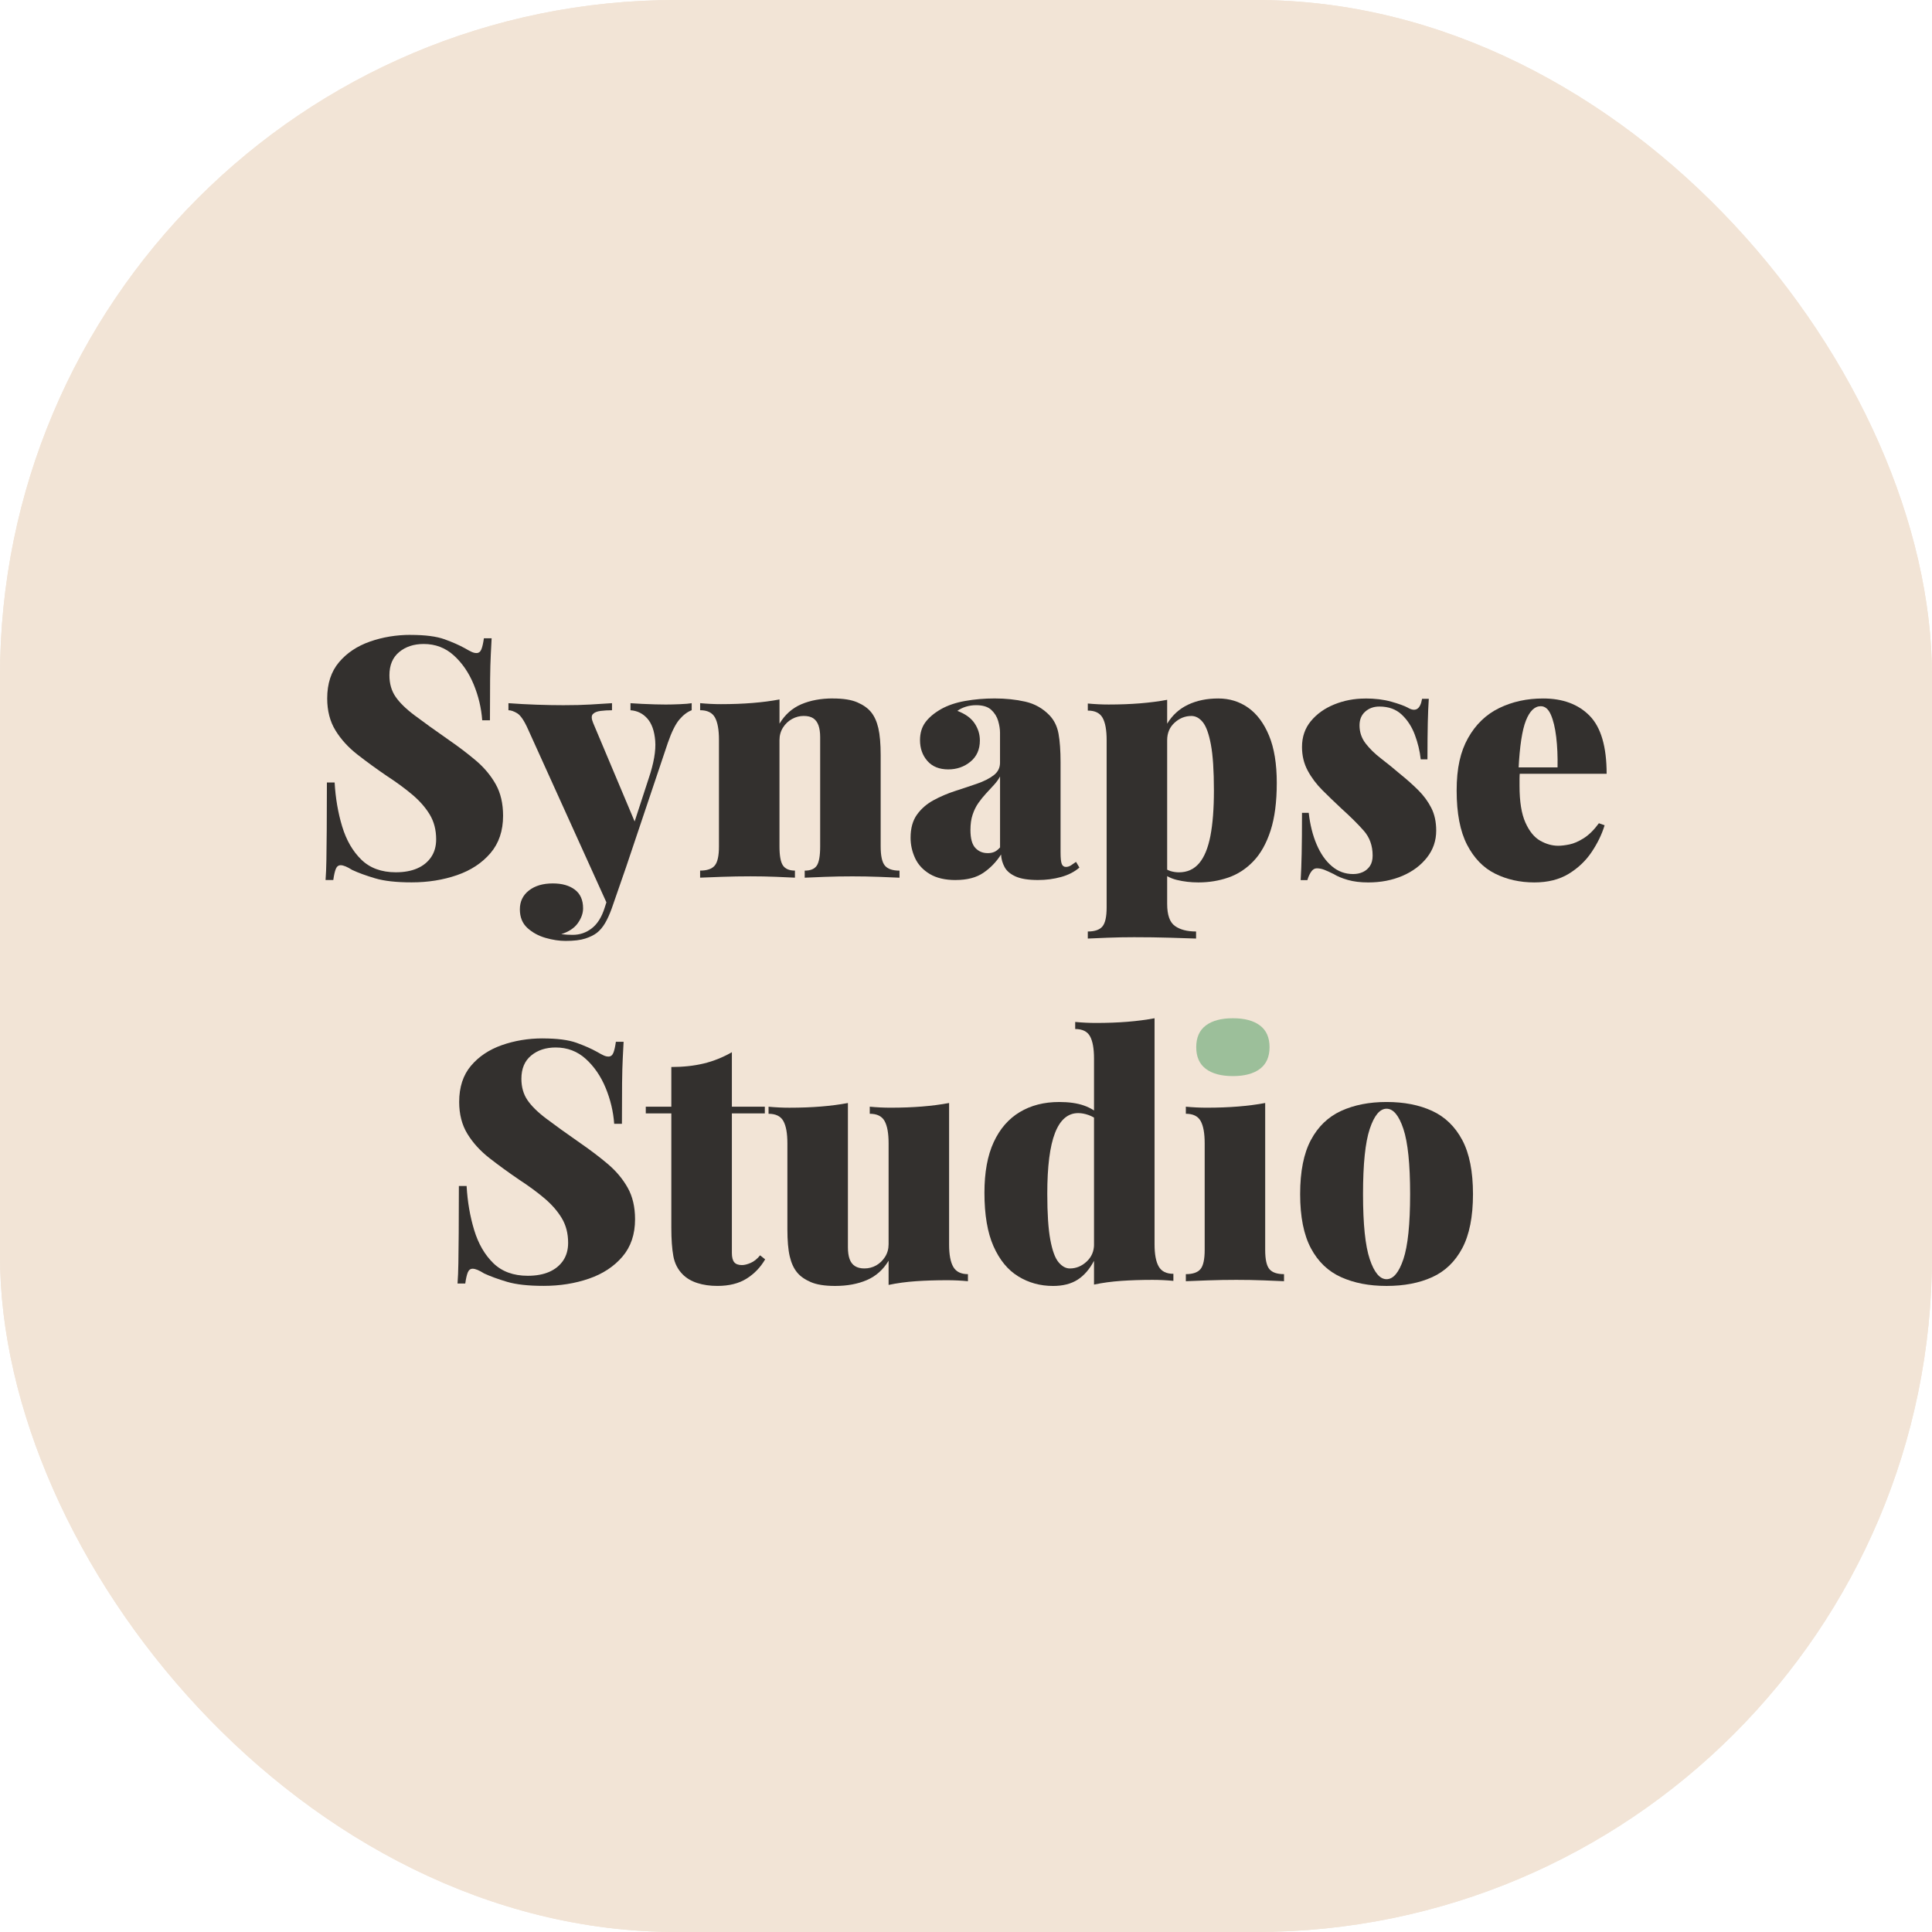 <svg xmlns="http://www.w3.org/2000/svg" version="1.1" xmlns:xlink="http://www.w3.org/1999/xlink" xmlns:svgjs="http://svgjs.dev/svgjs" width="1000" height="1000"><g clip-path="url(#SvgjsClipPath1043)"><rect width="1000" height="1000" fill="#f1e4d6"></rect><g transform="matrix(0.926,0,0,0.926,0,0)"><svg xmlns="http://www.w3.org/2000/svg" version="1.1" xmlns:xlink="http://www.w3.org/1999/xlink" xmlns:svgjs="http://svgjs.dev/svgjs" width="1080" height="1080"><svg id="Layer_1" data-name="Layer 1" xmlns="http://www.w3.org/2000/svg" viewBox="0 0 1080 1080">
  <defs>
    <style>
      .cls-1 {
        fill: #33302e;
      }

      .cls-2 {
        fill: #f2e4d6;
      }

      .cls-3 {
        fill: #9cbf9a;
      }
    </style>
  <clipPath id="SvgjsClipPath1043"><rect width="1000" height="1000" x="0" y="0" rx="350" ry="350"></rect></clipPath></defs>
  <rect class="cls-2" width="1080" height="1080"></rect>
  <g>
    <path class="cls-1" d="M229.5,354.89c8.14,0,14.47.82,18.98,2.44,4.51,1.63,8.33,3.32,11.47,5.07,1.5.88,2.73,1.54,3.67,1.97.94.44,1.85.66,2.72.66,1.25,0,2.16-.69,2.73-2.07.56-1.38,1.03-3.45,1.41-6.2h4.32c-.13,2.63-.28,5.7-.47,9.21-.19,3.51-.31,8.15-.38,13.91-.06,5.76-.09,13.34-.09,22.74h-4.32c-.5-6.89-2.1-13.59-4.79-20.11-2.7-6.51-6.39-11.9-11.09-16.16-4.7-4.26-10.31-6.39-16.82-6.39-5.52,0-10.09,1.5-13.72,4.51-3.64,3.01-5.45,7.33-5.45,12.97,0,4.64,1.13,8.62,3.38,11.93,2.26,3.32,5.79,6.8,10.62,10.43,4.82,3.64,11.18,8.21,19.08,13.72,5.64,3.89,10.74,7.77,15.32,11.65,4.57,3.89,8.24,8.27,11,13.16,2.75,4.89,4.13,10.78,4.13,17.67,0,8.4-2.35,15.35-7.05,20.86-4.7,5.51-10.93,9.62-18.7,12.31-7.77,2.69-16.23,4.04-25.37,4.04-8.52,0-15.32-.75-20.39-2.26-5.07-1.5-9.37-3.07-12.87-4.7-2.76-1.75-4.89-2.63-6.39-2.63-1.25,0-2.16.69-2.73,2.07-.56,1.38-1.03,3.45-1.41,6.2h-4.32c.25-3.26.4-7.05.47-11.37.06-4.32.12-9.93.19-16.82.06-6.89.09-15.66.09-26.31h4.32c.5,8.77,1.91,16.98,4.23,24.62,2.32,7.64,5.89,13.82,10.71,18.51,4.82,4.7,11.24,7.05,19.26,7.05,4.63,0,8.61-.72,11.93-2.16,3.32-1.44,5.92-3.54,7.8-6.3,1.88-2.75,2.82-6.08,2.82-9.96,0-5.26-1.19-9.87-3.57-13.82-2.38-3.95-5.61-7.64-9.68-11.09-4.07-3.44-8.81-6.92-14.19-10.43-5.89-4.01-11.4-8.02-16.54-12.03-5.14-4.01-9.24-8.52-12.31-13.53-3.07-5.01-4.61-10.96-4.61-17.86,0-8.27,2.19-15,6.58-20.21,4.39-5.2,10.15-9.05,17.29-11.56,7.14-2.5,14.72-3.76,22.74-3.76Z"></path>
    <path class="cls-1" d="M386.63,393.05v3.95c-2.38.88-4.67,2.6-6.86,5.17-2.19,2.57-4.36,6.93-6.48,13.06l-23.49,69.92-9.59,21.99-45.11-99.62c-2.13-4.76-4.14-7.71-6.01-8.83-1.88-1.13-3.51-1.69-4.89-1.69v-3.95c5.01.38,10.21.66,15.6.85,5.39.19,10.4.28,15.04.28,5.89,0,10.96-.12,15.22-.38,4.26-.25,8.27-.5,12.03-.75v3.95c-2.26,0-4.39.13-6.39.38-2.01.25-3.45.85-4.32,1.79-.88.94-.82,2.6.19,4.98l24.06,57.14-2.07,1.5,9.02-27.63c2.88-8.52,4.1-15.54,3.66-21.05-.44-5.51-1.91-9.68-4.42-12.5-2.51-2.82-5.64-4.35-9.4-4.6v-3.95c1.75.13,3.88.25,6.39.38,2.5.13,4.98.22,7.42.28,2.44.06,4.42.09,5.92.09,2.26,0,4.89-.06,7.89-.19,3.01-.12,5.2-.31,6.58-.56ZM349.79,485.15l-7.89,22.74c-1.13,3.13-2.35,5.83-3.67,8.08-1.32,2.26-2.85,4.07-4.61,5.45-1.63,1.25-3.79,2.32-6.48,3.2-2.7.87-6.36,1.32-11,1.32-3.51,0-7.24-.56-11.18-1.69-3.95-1.13-7.33-2.98-10.15-5.54-2.82-2.57-4.23-6.05-4.23-10.43s1.69-7.89,5.07-10.53,7.83-3.95,13.35-3.95c5.14,0,9.24,1.16,12.31,3.48,3.07,2.32,4.61,5.79,4.61,10.43,0,2.75-.97,5.51-2.91,8.27-1.94,2.75-5.05,4.82-9.3,6.2,1,.12,2.13.22,3.38.28,1.25.06,2.26.09,3.01.09,4.01,0,7.58-1.22,10.71-3.67,3.13-2.44,5.51-6.23,7.14-11.37l6.58-20.49,5.26-1.88Z"></path>
    <path class="cls-1" d="M465.57,390.42c5.76,0,10.3.72,13.63,2.16,3.32,1.44,5.85,3.23,7.61,5.36,1.88,2.26,3.26,5.26,4.14,9.02.87,3.76,1.31,8.83,1.31,15.22v50.94c0,5.26.78,8.83,2.35,10.71,1.57,1.88,4.29,2.82,8.18,2.82v3.95c-2.51-.12-6.3-.28-11.37-.47-5.07-.19-10.05-.28-14.94-.28-5.26,0-10.4.09-15.41.28-5.01.19-8.77.35-11.27.47v-3.95c3.26,0,5.51-.94,6.76-2.82,1.25-1.88,1.88-5.45,1.88-10.71v-61.09c0-2.63-.32-4.82-.94-6.58-.63-1.75-1.6-3.07-2.91-3.95-1.31-.88-3.1-1.32-5.36-1.32s-4.42.56-6.49,1.69c-2.07,1.13-3.76,2.73-5.07,4.79-1.31,2.07-1.97,4.42-1.97,7.05v59.39c0,5.26.66,8.83,1.97,10.71,1.32,1.88,3.54,2.82,6.67,2.82v3.95c-2.38-.12-5.89-.28-10.52-.47-4.64-.19-9.4-.28-14.28-.28-5.26,0-10.59.09-15.98.28-5.39.19-9.46.35-12.22.47v-3.95c3.88,0,6.61-.94,8.18-2.82,1.57-1.88,2.35-5.45,2.35-10.71v-59.58c0-5.64-.75-9.8-2.25-12.5-1.5-2.69-4.26-4.04-8.27-4.04v-3.95c4.01.38,7.9.56,11.65.56,6.27,0,12.12-.22,17.58-.66,5.45-.44,10.49-1.09,15.13-1.97v13.53c3.01-5.01,7.05-8.61,12.12-10.81,5.08-2.19,11-3.29,17.76-3.29Z"></path>
    <path class="cls-1" d="M534.17,491.91c-5.89,0-10.71-1.13-14.47-3.38-3.76-2.26-6.49-5.2-8.18-8.83-1.69-3.63-2.54-7.45-2.54-11.47,0-5.26,1.19-9.55,3.57-12.88,2.38-3.32,5.48-6.01,9.3-8.08,3.82-2.07,7.86-3.79,12.13-5.17,4.26-1.38,8.3-2.72,12.12-4.04,3.82-1.32,6.92-2.88,9.3-4.7,2.38-1.82,3.57-4.16,3.57-7.05v-16.73c0-2-.35-4.2-1.03-6.58-.69-2.38-1.97-4.45-3.85-6.2-1.88-1.75-4.7-2.63-8.46-2.63-2.01,0-3.92.28-5.73.84s-3.41,1.35-4.79,2.35c4.38,1.63,7.58,3.92,9.59,6.86,2,2.95,3.01,6.17,3.01,9.68,0,5.01-1.76,8.96-5.26,11.84-3.51,2.88-7.64,4.32-12.41,4.32-5.01,0-8.9-1.57-11.65-4.7-2.76-3.13-4.14-7.02-4.14-11.65,0-3.88.97-7.17,2.92-9.87,1.94-2.69,4.85-5.17,8.74-7.42,3.76-2.13,8.27-3.67,13.53-4.61,5.26-.94,10.78-1.41,16.54-1.41,6.14,0,11.84.6,17.1,1.79,5.26,1.19,9.77,3.73,13.53,7.61,2.63,2.76,4.32,6.2,5.07,10.34.75,4.14,1.13,9.46,1.13,15.98v50.37c0,3.13.22,5.26.66,6.39.44,1.13,1.22,1.69,2.35,1.69,1,0,1.97-.31,2.91-.94.94-.62,1.85-1.25,2.73-1.88l1.88,3.19c-2.76,2.38-6.17,4.14-10.24,5.26-4.07,1.13-8.37,1.69-12.88,1.69-5.39,0-9.56-.66-12.5-1.97-2.95-1.32-5.02-3.07-6.2-5.26-1.19-2.19-1.85-4.54-1.97-7.05-2.63,4.14-5.92,7.55-9.87,10.24-3.95,2.7-9.12,4.04-15.51,4.04ZM552.03,476.88c1.38,0,2.6-.22,3.67-.66,1.06-.44,2.16-1.28,3.29-2.54v-39.66c-.88,1.63-2.04,3.23-3.48,4.79-1.44,1.57-2.92,3.16-4.42,4.79-1.5,1.63-2.91,3.38-4.23,5.26-1.32,1.88-2.38,4.04-3.2,6.49-.82,2.44-1.22,5.29-1.22,8.55,0,4.76.91,8.11,2.73,10.05,1.81,1.94,4.1,2.91,6.86,2.91Z"></path>
    <path class="cls-1" d="M652.4,391.17v114.09c0,6.14,1.44,10.24,4.32,12.31,2.88,2.07,6.83,3.1,11.84,3.1v3.95c-3.51-.13-8.4-.28-14.66-.47-6.27-.19-12.91-.28-19.92-.28-5.01,0-9.96.09-14.85.28-4.89.19-8.58.34-11.09.47v-3.95c3.88,0,6.61-.94,8.18-2.82,1.57-1.88,2.35-5.45,2.35-10.71v-93.41c0-5.64-.75-9.8-2.26-12.5-1.5-2.69-4.26-4.04-8.27-4.04v-3.95c4.01.38,7.9.56,11.65.56,6.27,0,12.13-.22,17.58-.66,5.45-.44,10.49-1.1,15.13-1.97ZM680.97,390.42c6.27,0,11.84,1.72,16.73,5.17,4.89,3.45,8.77,8.65,11.65,15.6,2.88,6.95,4.32,15.76,4.32,26.41s-1.16,19.55-3.48,26.69c-2.32,7.14-5.51,12.85-9.59,17.1-4.07,4.26-8.74,7.3-14,9.12-5.26,1.82-10.84,2.73-16.73,2.73-4.26,0-8.3-.47-12.12-1.41-3.82-.94-6.99-2.72-9.49-5.36l1.88-2.44c1,1.38,2.32,2.32,3.95,2.82,1.63.5,3.26.75,4.89.75,4.63,0,8.39-1.69,11.28-5.07,2.88-3.38,4.98-8.46,6.3-15.23,1.31-6.77,1.97-15.22,1.97-25.37,0-11.15-.56-19.74-1.69-25.75-1.13-6.01-2.63-10.18-4.51-12.5-1.88-2.32-4.01-3.48-6.39-3.48-3.51,0-6.64,1.25-9.4,3.76-2.76,2.51-4.14,5.77-4.14,9.77v-9.21c2.88-4.76,6.77-8.3,11.65-10.62,4.89-2.32,10.53-3.48,16.92-3.48Z"></path>
    <path class="cls-1" d="M763.11,390.42c5.51,0,10.37.6,14.57,1.79,4.2,1.19,7.24,2.29,9.12,3.29,4.39,2.63,7.08,1.01,8.08-4.89h3.76c-.25,3.63-.44,8.05-.56,13.25-.12,5.2-.19,12.06-.19,20.58h-3.76c-.5-4.63-1.6-9.21-3.29-13.72-1.69-4.51-4.13-8.27-7.33-11.28-3.2-3.01-7.36-4.51-12.5-4.51-3.13,0-5.76.94-7.89,2.82-2.13,1.88-3.2,4.45-3.2,7.71,0,3.76,1.13,7.11,3.38,10.06,2.26,2.95,5.14,5.77,8.65,8.46,3.51,2.7,7.02,5.54,10.53,8.55,3.88,3.13,7.33,6.2,10.34,9.21,3.01,3.01,5.42,6.3,7.23,9.87,1.82,3.57,2.73,7.8,2.73,12.69,0,5.64-1.72,10.65-5.17,15.04-3.45,4.39-8.02,7.8-13.72,10.24-5.7,2.44-12.06,3.67-19.08,3.67-4.39,0-8.21-.47-11.46-1.41-3.26-.94-5.89-2.04-7.9-3.29-2.01-1-3.73-1.79-5.17-2.35-1.44-.56-2.85-.84-4.23-.84-1.26,0-2.32.66-3.2,1.97-.88,1.32-1.57,2.85-2.07,4.61h-3.76c.25-4.01.44-8.9.56-14.66.12-5.76.19-13.41.19-22.93h3.76c.75,6.64,2.22,12.53,4.42,17.67,2.19,5.14,5.01,9.18,8.46,12.12,3.45,2.95,7.43,4.42,11.94,4.42,2,0,3.82-.38,5.45-1.13,1.63-.75,2.94-1.88,3.95-3.38,1-1.5,1.5-3.45,1.5-5.83,0-5.51-1.66-10.15-4.98-13.91-3.32-3.76-7.49-7.89-12.5-12.4-3.76-3.51-7.3-6.92-10.62-10.24-3.32-3.32-6.05-6.95-8.18-10.9-2.13-3.95-3.2-8.36-3.2-13.25,0-5.64,1.66-10.46,4.98-14.47,3.32-4.01,7.67-7.11,13.06-9.3,5.39-2.19,11.15-3.29,17.29-3.29Z"></path>
    <path class="cls-1" d="M862.53,390.42c11.02,0,19.7,3.23,26.03,9.68,6.32,6.46,9.49,17.26,9.49,32.42h-58.83l-.38-3.57h31.77c.12-6.14-.13-11.81-.75-17.01-.63-5.2-1.63-9.37-3.01-12.5-1.38-3.13-3.26-4.7-5.64-4.7-3.38,0-6.14,2.66-8.27,7.99-2.13,5.33-3.51,14.44-4.14,27.35l.75,1.5c-.13,1.25-.19,2.51-.19,3.76v3.95c0,8.77,1.09,15.6,3.29,20.49,2.19,4.89,4.95,8.27,8.27,10.15,3.32,1.88,6.67,2.82,10.05,2.82,1.75,0,3.85-.25,6.3-.75,2.44-.5,5.1-1.66,7.99-3.48,2.88-1.81,5.7-4.6,8.46-8.36l3.19,1.13c-1.5,5.01-3.92,9.99-7.23,14.94-3.32,4.95-7.61,9.02-12.88,12.22-5.26,3.2-11.65,4.79-19.17,4.79-8.02,0-15.32-1.63-21.9-4.89-6.58-3.26-11.81-8.65-15.69-16.16-3.88-7.52-5.83-17.6-5.83-30.26s2.13-21.83,6.39-29.42c4.26-7.58,10.05-13.16,17.39-16.73,7.33-3.57,15.5-5.36,24.53-5.36Z"></path>
    <path class="cls-1" d="M303.27,580.44c8.14,0,14.47.82,18.98,2.44,4.51,1.63,8.33,3.32,11.47,5.07,1.5.88,2.73,1.54,3.67,1.97.94.44,1.85.66,2.72.66,1.25,0,2.16-.69,2.73-2.07.56-1.38,1.03-3.44,1.41-6.2h4.32c-.13,2.63-.28,5.7-.47,9.21-.19,3.51-.31,8.15-.38,13.91-.06,5.77-.09,13.35-.09,22.74h-4.32c-.5-6.89-2.1-13.59-4.79-20.11-2.7-6.51-6.39-11.9-11.09-16.17-4.7-4.26-10.31-6.39-16.82-6.39-5.52,0-10.09,1.5-13.72,4.51-3.64,3.01-5.45,7.33-5.45,12.97,0,4.64,1.13,8.62,3.38,11.93,2.26,3.32,5.79,6.8,10.62,10.43,4.82,3.64,11.18,8.21,19.08,13.72,5.64,3.89,10.74,7.77,15.32,11.65,4.57,3.89,8.24,8.27,11,13.16,2.75,4.89,4.13,10.78,4.13,17.67,0,8.4-2.35,15.35-7.05,20.86-4.7,5.51-10.93,9.62-18.7,12.31-7.77,2.69-16.23,4.04-25.37,4.04-8.52,0-15.32-.75-20.39-2.25-5.07-1.51-9.37-3.07-12.87-4.7-2.76-1.75-4.89-2.63-6.39-2.63-1.25,0-2.16.69-2.73,2.07-.56,1.38-1.03,3.45-1.41,6.2h-4.32c.25-3.26.4-7.05.47-11.37.06-4.32.12-9.93.19-16.82.06-6.89.09-15.66.09-26.32h4.32c.5,8.77,1.91,16.98,4.23,24.62,2.32,7.64,5.89,13.82,10.71,18.51,4.82,4.7,11.24,7.05,19.26,7.05,4.63,0,8.61-.72,11.93-2.16,3.32-1.44,5.92-3.54,7.8-6.29,1.88-2.76,2.82-6.08,2.82-9.96,0-5.26-1.19-9.87-3.57-13.82-2.38-3.95-5.61-7.64-9.68-11.09-4.07-3.44-8.81-6.92-14.19-10.43-5.89-4.01-11.4-8.02-16.54-12.03-5.14-4.01-9.24-8.52-12.31-13.53-3.07-5.01-4.61-10.96-4.61-17.86,0-8.27,2.19-15,6.58-20.2,4.39-5.2,10.15-9.05,17.29-11.56,7.14-2.5,14.72-3.76,22.74-3.76Z"></path>
    <path class="cls-1" d="M409.09,588.15v30.45h18.42v3.76h-18.42v78c0,2.38.44,4.11,1.31,5.17.88,1.07,2.32,1.6,4.32,1.6,1.38,0,3.01-.4,4.89-1.22,1.88-.81,3.63-2.22,5.26-4.23l2.82,2.25c-2.63,4.51-6.11,8.11-10.43,10.81-4.32,2.69-9.74,4.04-16.26,4.04-4.14,0-7.87-.53-11.18-1.6-3.32-1.06-6.05-2.66-8.18-4.79-2.76-2.76-4.51-6.17-5.26-10.24-.75-4.07-1.13-9.37-1.13-15.88v-63.91h-14.28v-3.76h14.28v-22.18c6.64,0,12.69-.66,18.14-1.97,5.45-1.32,10.68-3.41,15.69-6.3Z"></path>
    <path class="cls-1" d="M530.51,616.53v79.13c0,5.64.78,9.81,2.35,12.5,1.57,2.7,4.29,4.04,8.18,4.04v3.95c-3.88-.38-7.77-.56-11.65-.56-6.27,0-12.1.19-17.48.56-5.39.38-10.47,1.06-15.22,2.07v-13.53c-3.01,5.01-7.05,8.62-12.12,10.81-5.08,2.19-11,3.29-17.76,3.29-5.76,0-10.31-.72-13.63-2.16-3.32-1.44-5.86-3.22-7.61-5.36-1.88-2.26-3.26-5.26-4.14-9.02-.88-3.76-1.31-8.83-1.31-15.22v-47.93c0-5.64-.75-9.8-2.26-12.5s-4.26-4.04-8.27-4.04v-3.95c4.01.38,7.9.56,11.65.56,6.27,0,12.13-.22,17.58-.66,5.45-.44,10.49-1.09,15.13-1.97v80.63c0,2.63.31,4.83.94,6.58.62,1.75,1.62,3.07,3.01,3.95,1.38.88,3.13,1.31,5.26,1.31,2.38,0,4.57-.56,6.58-1.69,2-1.13,3.67-2.73,4.98-4.79,1.31-2.07,1.97-4.42,1.97-7.05v-56.39c0-5.64-.75-9.8-2.26-12.5s-4.26-4.04-8.27-4.04v-3.95c4.01.38,7.9.56,11.66.56,6.26,0,12.12-.22,17.57-.66,5.45-.44,10.49-1.09,15.13-1.97Z"></path>
    <path class="cls-1" d="M591.97,615.97c5.51,0,10.15.66,13.91,1.98,3.76,1.31,7.08,3.41,9.96,6.29l-2.07,2.07c-1.63-1.38-3.45-2.41-5.45-3.1-2.01-.69-3.89-1.03-5.64-1.03-5.77,0-10.09,3.7-12.97,11.09-2.88,7.39-4.32,18.73-4.32,34.02,0,11.03.56,19.58,1.69,25.66,1.13,6.08,2.66,10.28,4.61,12.59,1.94,2.32,4.04,3.48,6.3,3.48,3.51,0,6.64-1.28,9.4-3.85,2.76-2.57,4.14-5.8,4.14-9.68v9.21c-2.51,4.76-5.58,8.3-9.21,10.62-3.64,2.32-8.21,3.48-13.72,3.48-7.14,0-13.63-1.78-19.45-5.36-5.83-3.57-10.43-9.18-13.82-16.82-3.38-7.64-5.07-17.6-5.07-29.89,0-11.4,1.72-20.83,5.17-28.29,3.44-7.45,8.3-13.06,14.57-16.82,6.26-3.76,13.59-5.64,21.99-5.64ZM645.35,569.16v126.31c0,5.64.78,9.81,2.35,12.5,1.56,2.7,4.29,4.04,8.18,4.04v3.95c-3.89-.38-7.77-.56-11.66-.56-6.27,0-12.09.19-17.48.56-5.39.38-10.47,1.06-15.23,2.07v-126.31c0-5.64-.75-9.8-2.25-12.5-1.5-2.69-4.26-4.04-8.27-4.04v-3.95c4.01.38,7.9.56,11.65.56,6.27,0,12.12-.22,17.58-.66,5.45-.44,10.49-1.1,15.13-1.97Z"></path>
    <path class="cls-1" d="M707.19,616.53v82.14c0,5.26.78,8.83,2.35,10.71,1.57,1.88,4.29,2.82,8.18,2.82v3.95c-2.51-.12-6.27-.28-11.28-.47-5.01-.19-10.15-.28-15.41-.28s-10.59.09-15.97.28c-5.39.19-9.46.35-12.22.47v-3.95c3.88,0,6.61-.94,8.18-2.82,1.56-1.88,2.35-5.45,2.35-10.71v-59.58c0-5.64-.75-9.8-2.26-12.5s-4.26-4.04-8.27-4.04v-3.95c4.01.38,7.89.56,11.65.56,6.26,0,12.12-.22,17.57-.66,5.45-.44,10.49-1.09,15.13-1.97Z"></path>
    <path class="cls-3" d="M689.14,569.16c6.51,0,11.56,1.35,15.13,4.04,3.57,2.7,5.36,6.74,5.36,12.12s-1.79,9.43-5.36,12.13c-3.57,2.69-8.62,4.04-15.13,4.04s-11.56-1.35-15.13-4.04-5.36-6.73-5.36-12.13,1.79-9.43,5.36-12.12c3.57-2.69,8.61-4.04,15.13-4.04Z"></path>
    <path class="cls-1" d="M775.04,615.97c9.77,0,18.26,1.66,25.47,4.98,7.2,3.32,12.81,8.74,16.82,16.26,4.01,7.52,6.01,17.6,6.01,30.26s-2.01,22.74-6.01,30.26c-4.01,7.52-9.62,12.91-16.82,16.17-7.21,3.26-15.69,4.89-25.47,4.89s-18.11-1.63-25.38-4.89c-7.27-3.26-12.91-8.65-16.91-16.17-4.01-7.52-6.02-17.6-6.02-30.26s2-22.74,6.02-30.26c4.01-7.52,9.65-12.94,16.91-16.26s15.73-4.98,25.38-4.98ZM775.04,619.73c-3.76,0-6.89,3.76-9.4,11.28-2.51,7.52-3.76,19.67-3.76,36.46s1.25,28.91,3.76,36.37c2.5,7.46,5.64,11.18,9.4,11.18s6.89-3.73,9.4-11.18c2.5-7.45,3.76-19.58,3.76-36.37s-1.26-28.95-3.76-36.46c-2.51-7.52-5.64-11.28-9.4-11.28Z"></path>
  </g>
</svg></svg></g></g></svg>